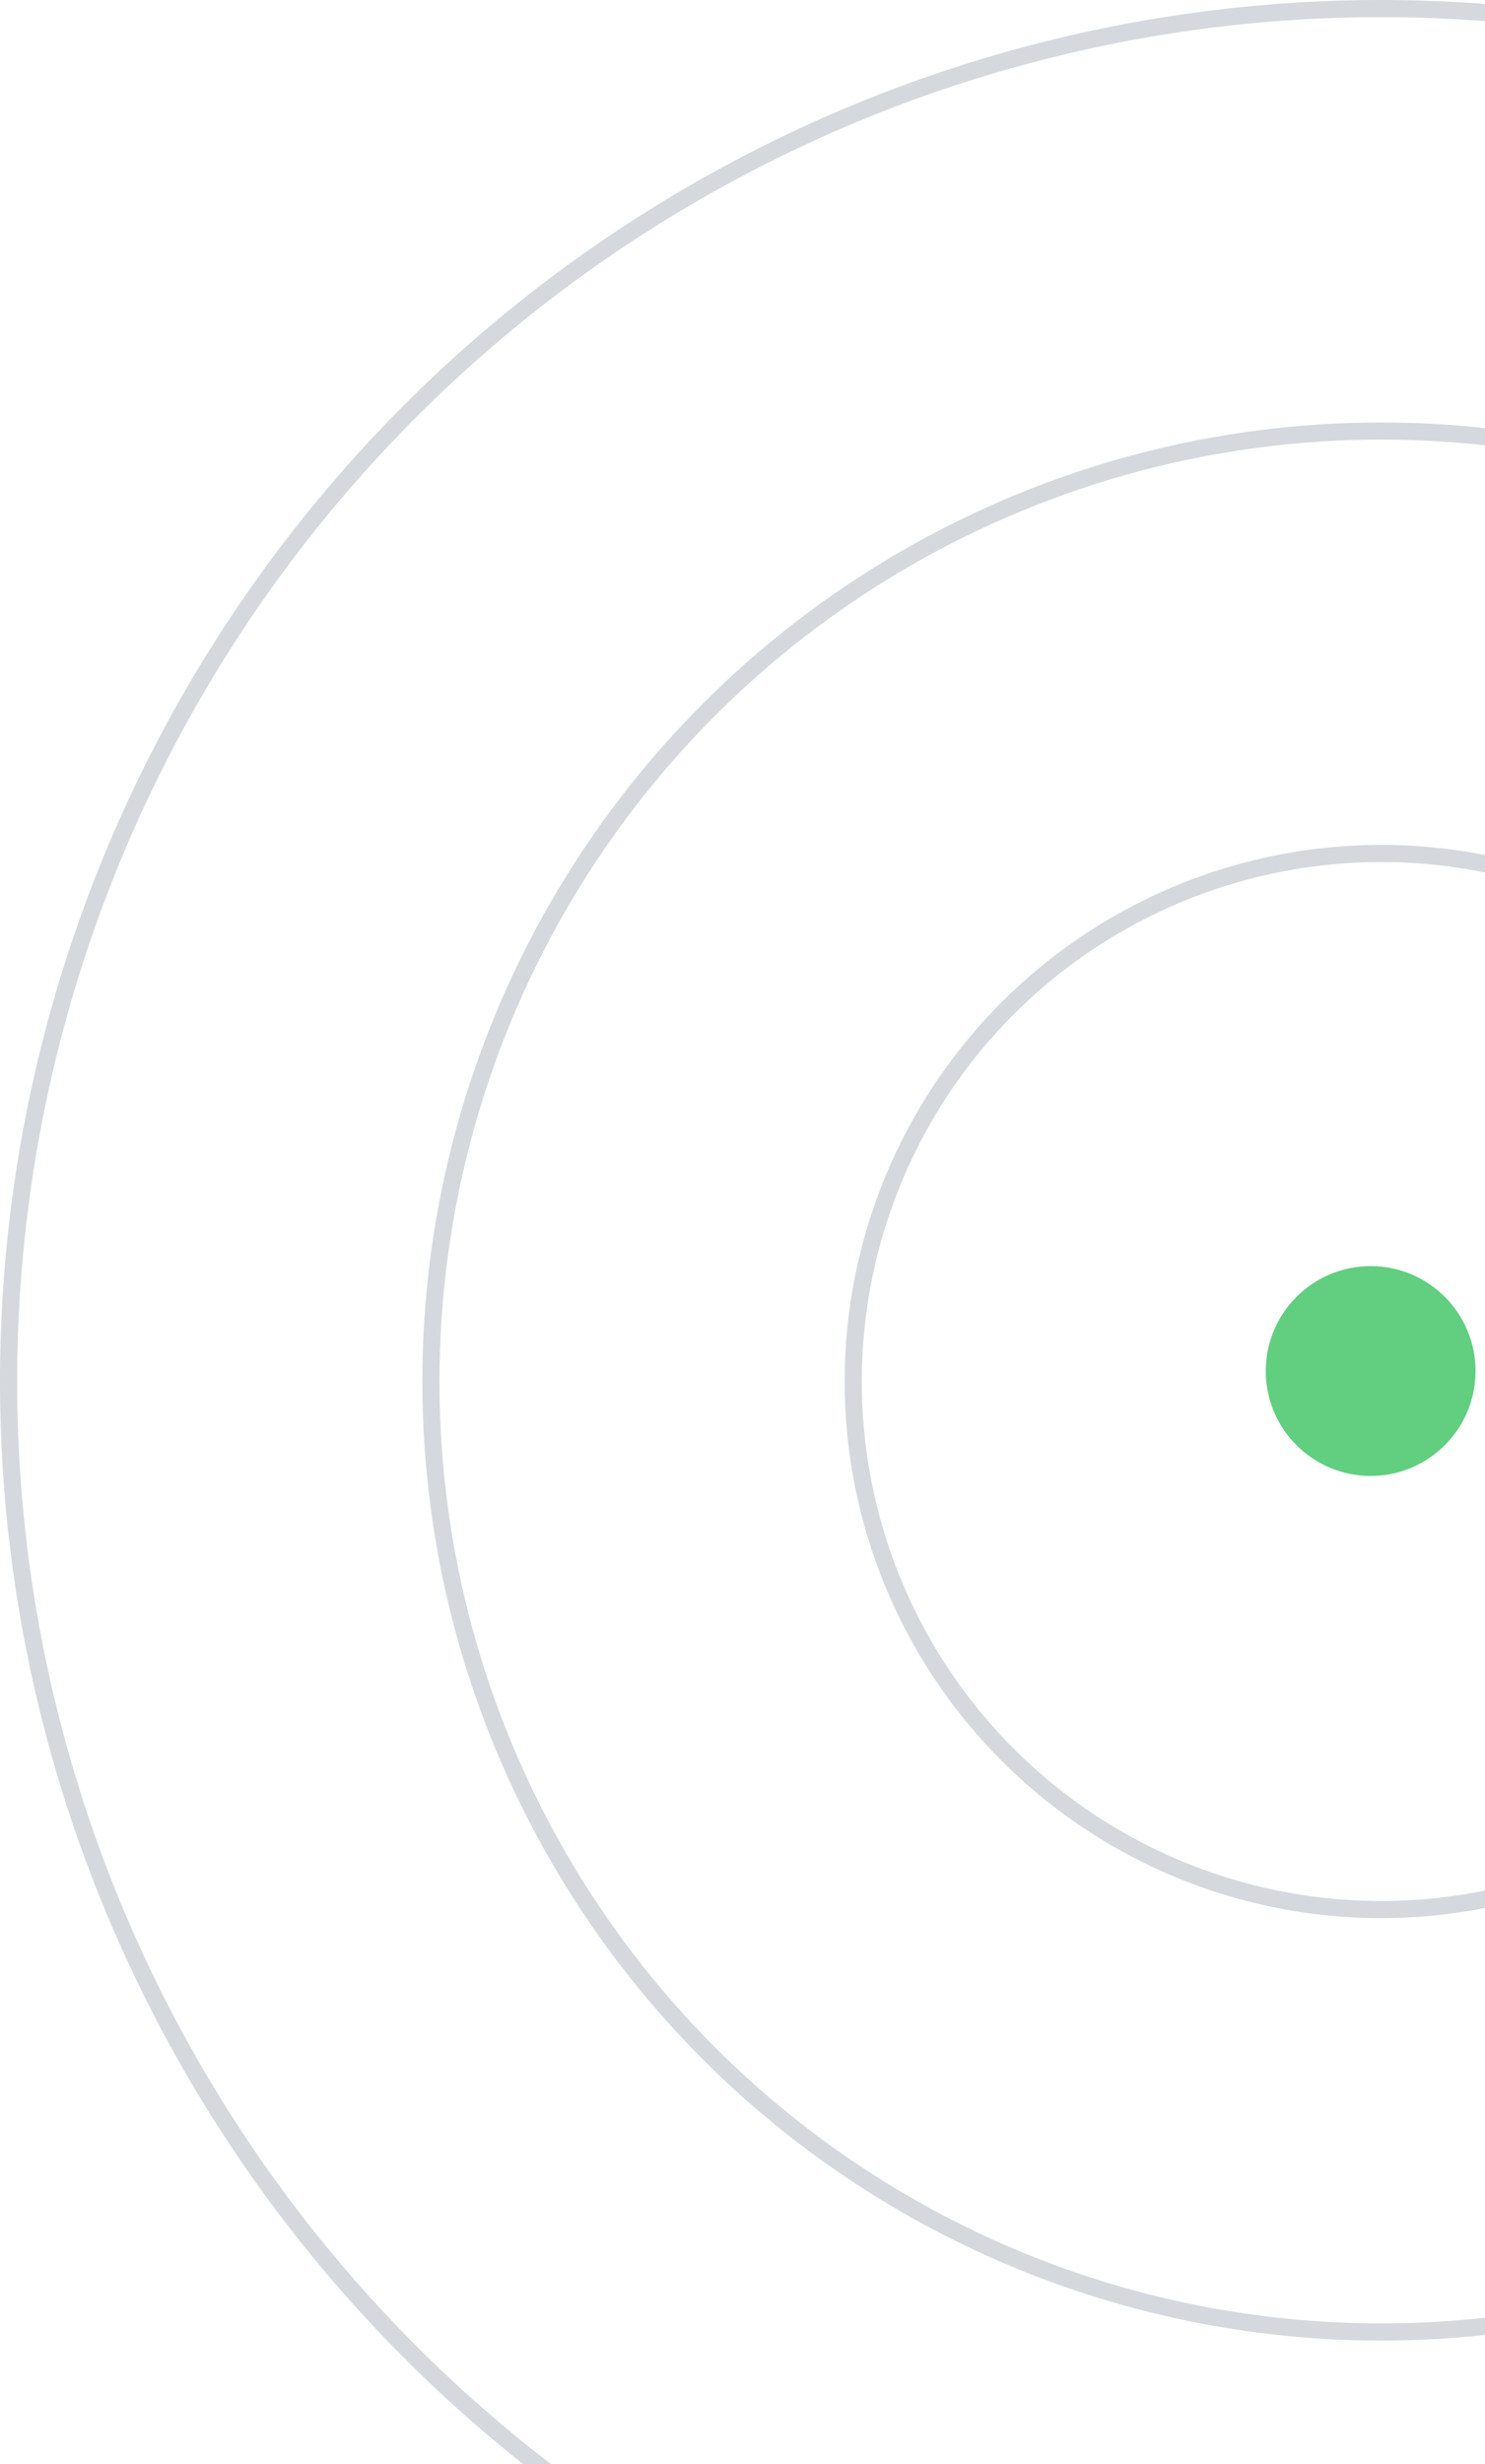 <svg width="173" height="287" viewBox="0 0 173 287" fill="none" xmlns="http://www.w3.org/2000/svg">
<circle cx="160.899" cy="160.9" r="61.5" stroke="#304258" stroke-opacity="0.2" stroke-width="2"/>
<circle cx="159.679" cy="159.678" r="12.219" fill="#61CE80"/>
<circle cx="160.9" cy="160.9" r="110.7" stroke="#304258" stroke-opacity="0.2" stroke-width="2"/>
<circle cx="160.9" cy="160.9" r="159.9" stroke="#304258" stroke-opacity="0.2" stroke-width="2"/>
</svg>
